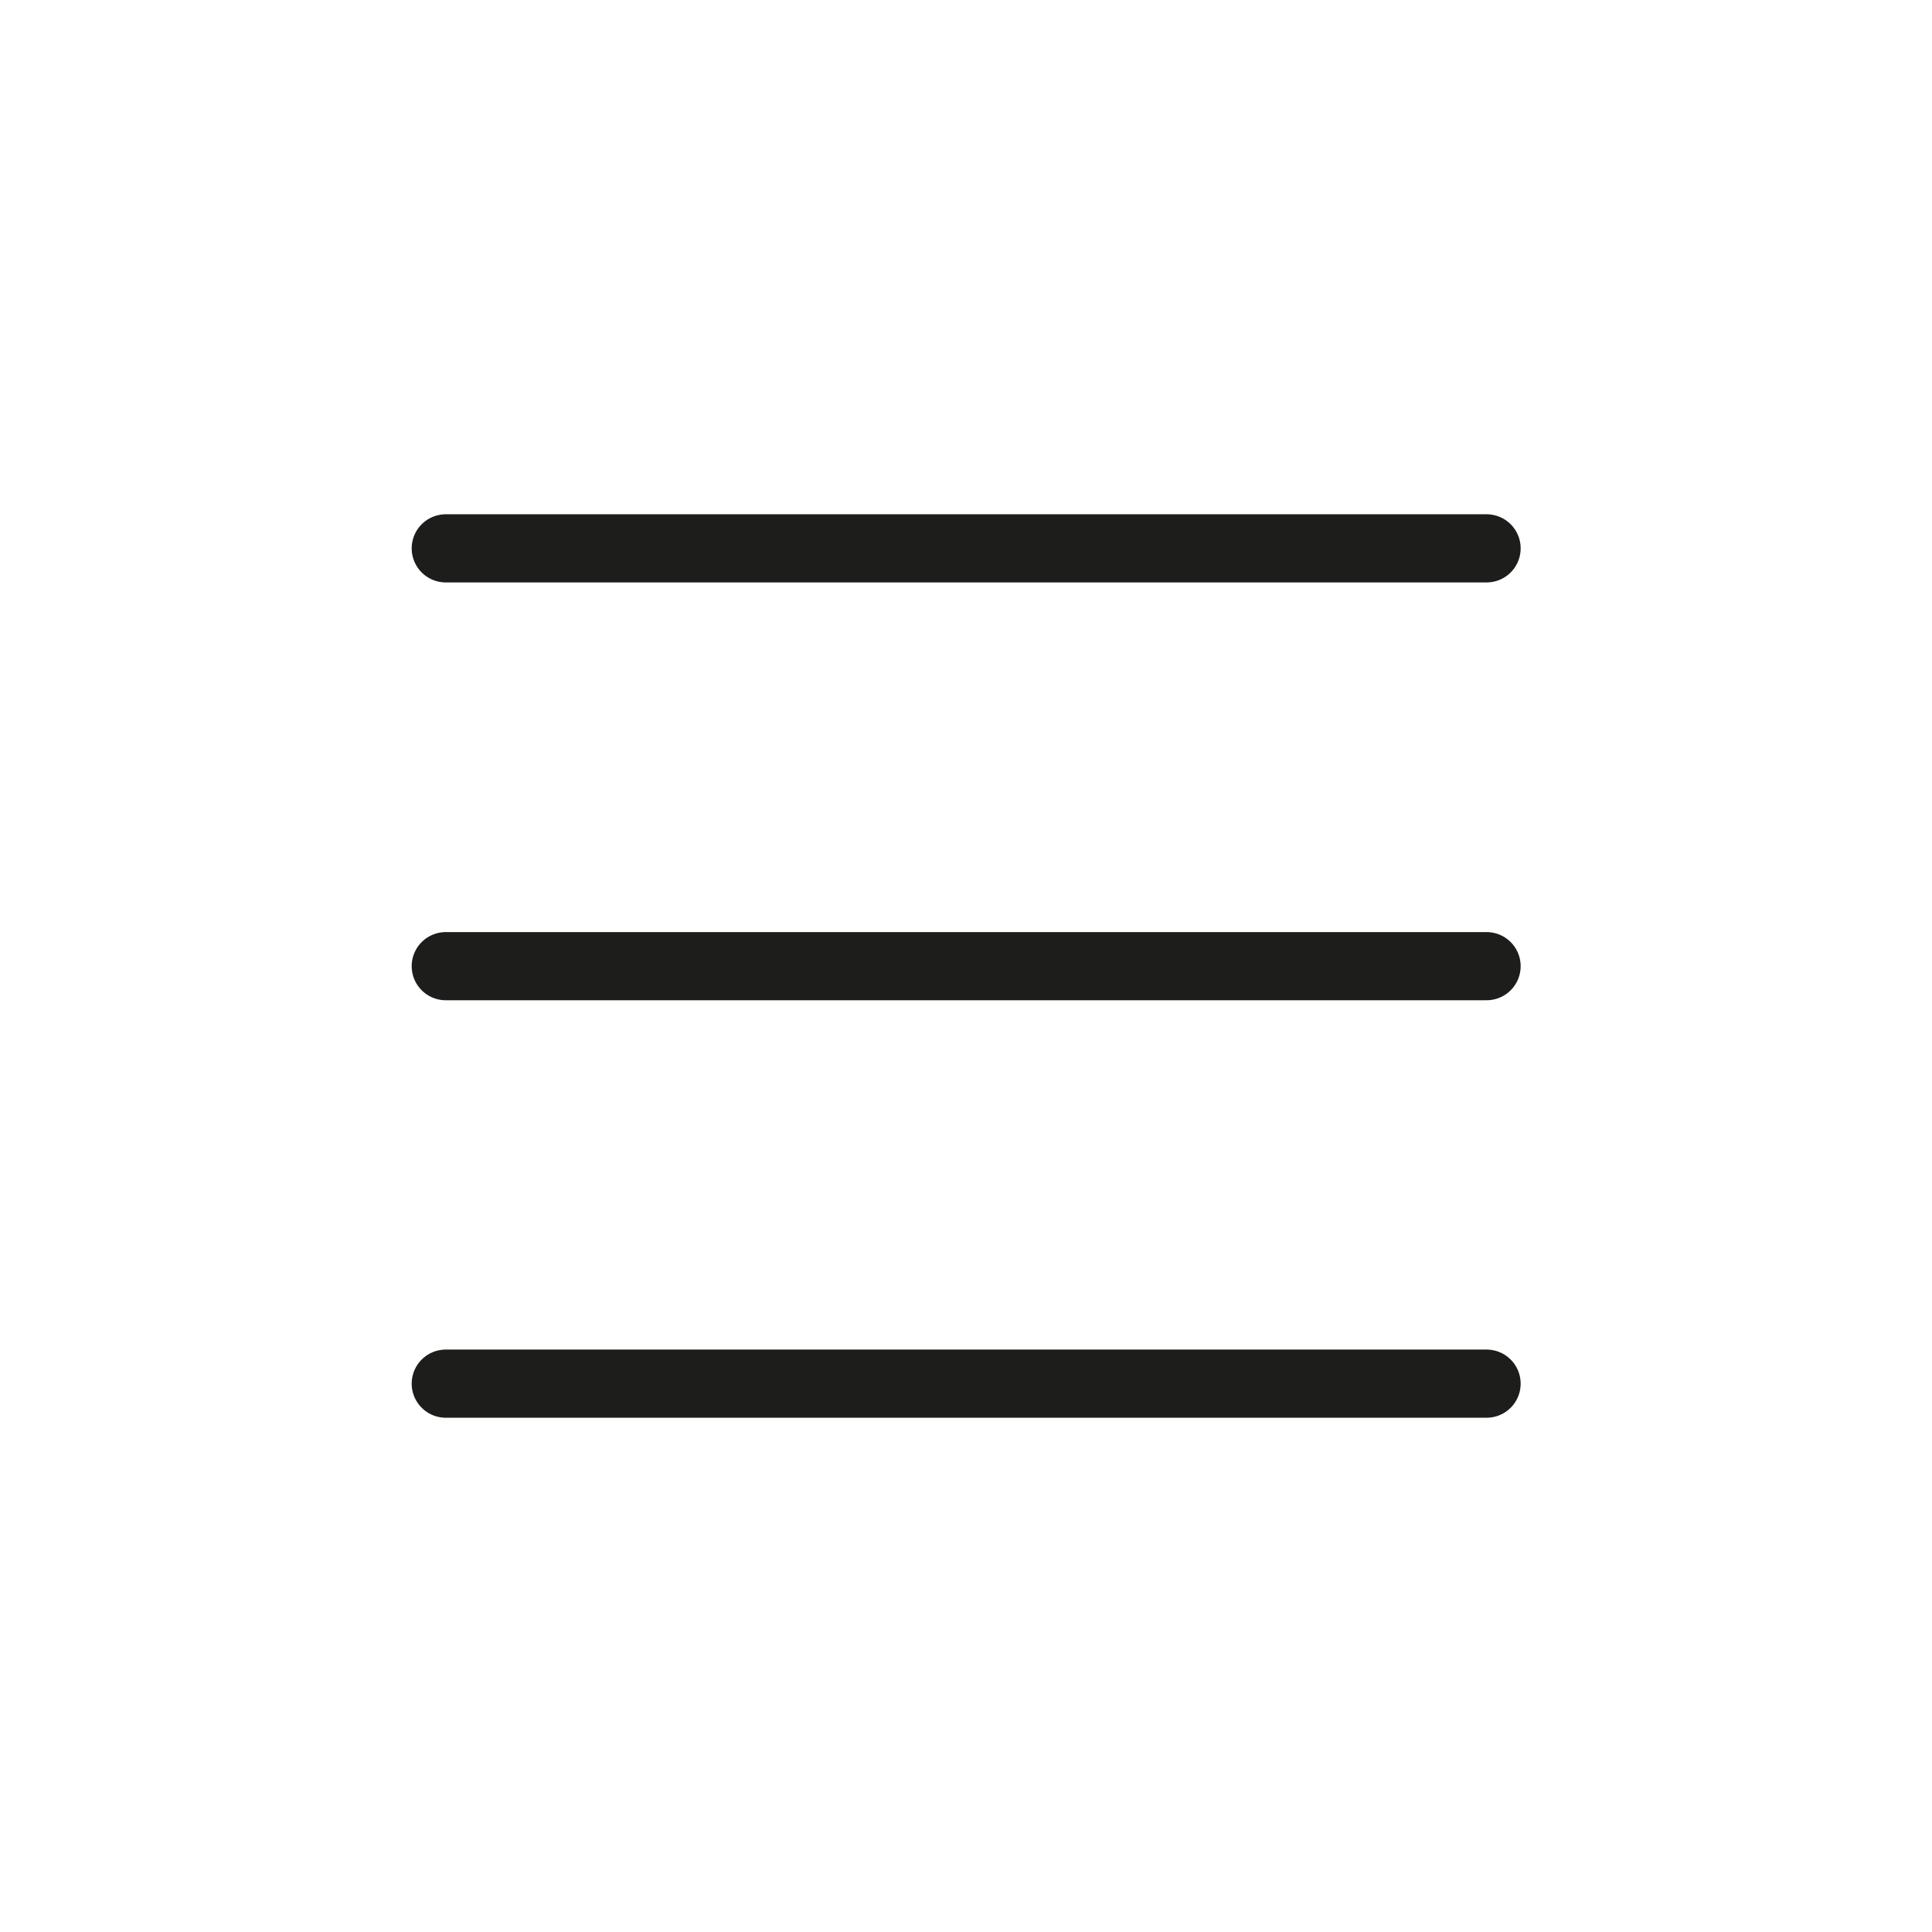 <svg id="Livello_1" data-name="Livello 1" xmlns="http://www.w3.org/2000/svg" viewBox="0 0 56.69 56.69"><defs><style>.cls-1{fill:none;stroke:#1d1d1b;stroke-linecap:round;stroke-linejoin:round;stroke-width:2px;}</style></defs><line class="cls-1" x1="13.08" y1="16.09" x2="43.62" y2="16.09"/><line class="cls-1" x1="13.08" y1="28.35" x2="43.62" y2="28.35"/><line class="cls-1" x1="13.08" y1="40.6" x2="43.62" y2="40.6"/></svg>